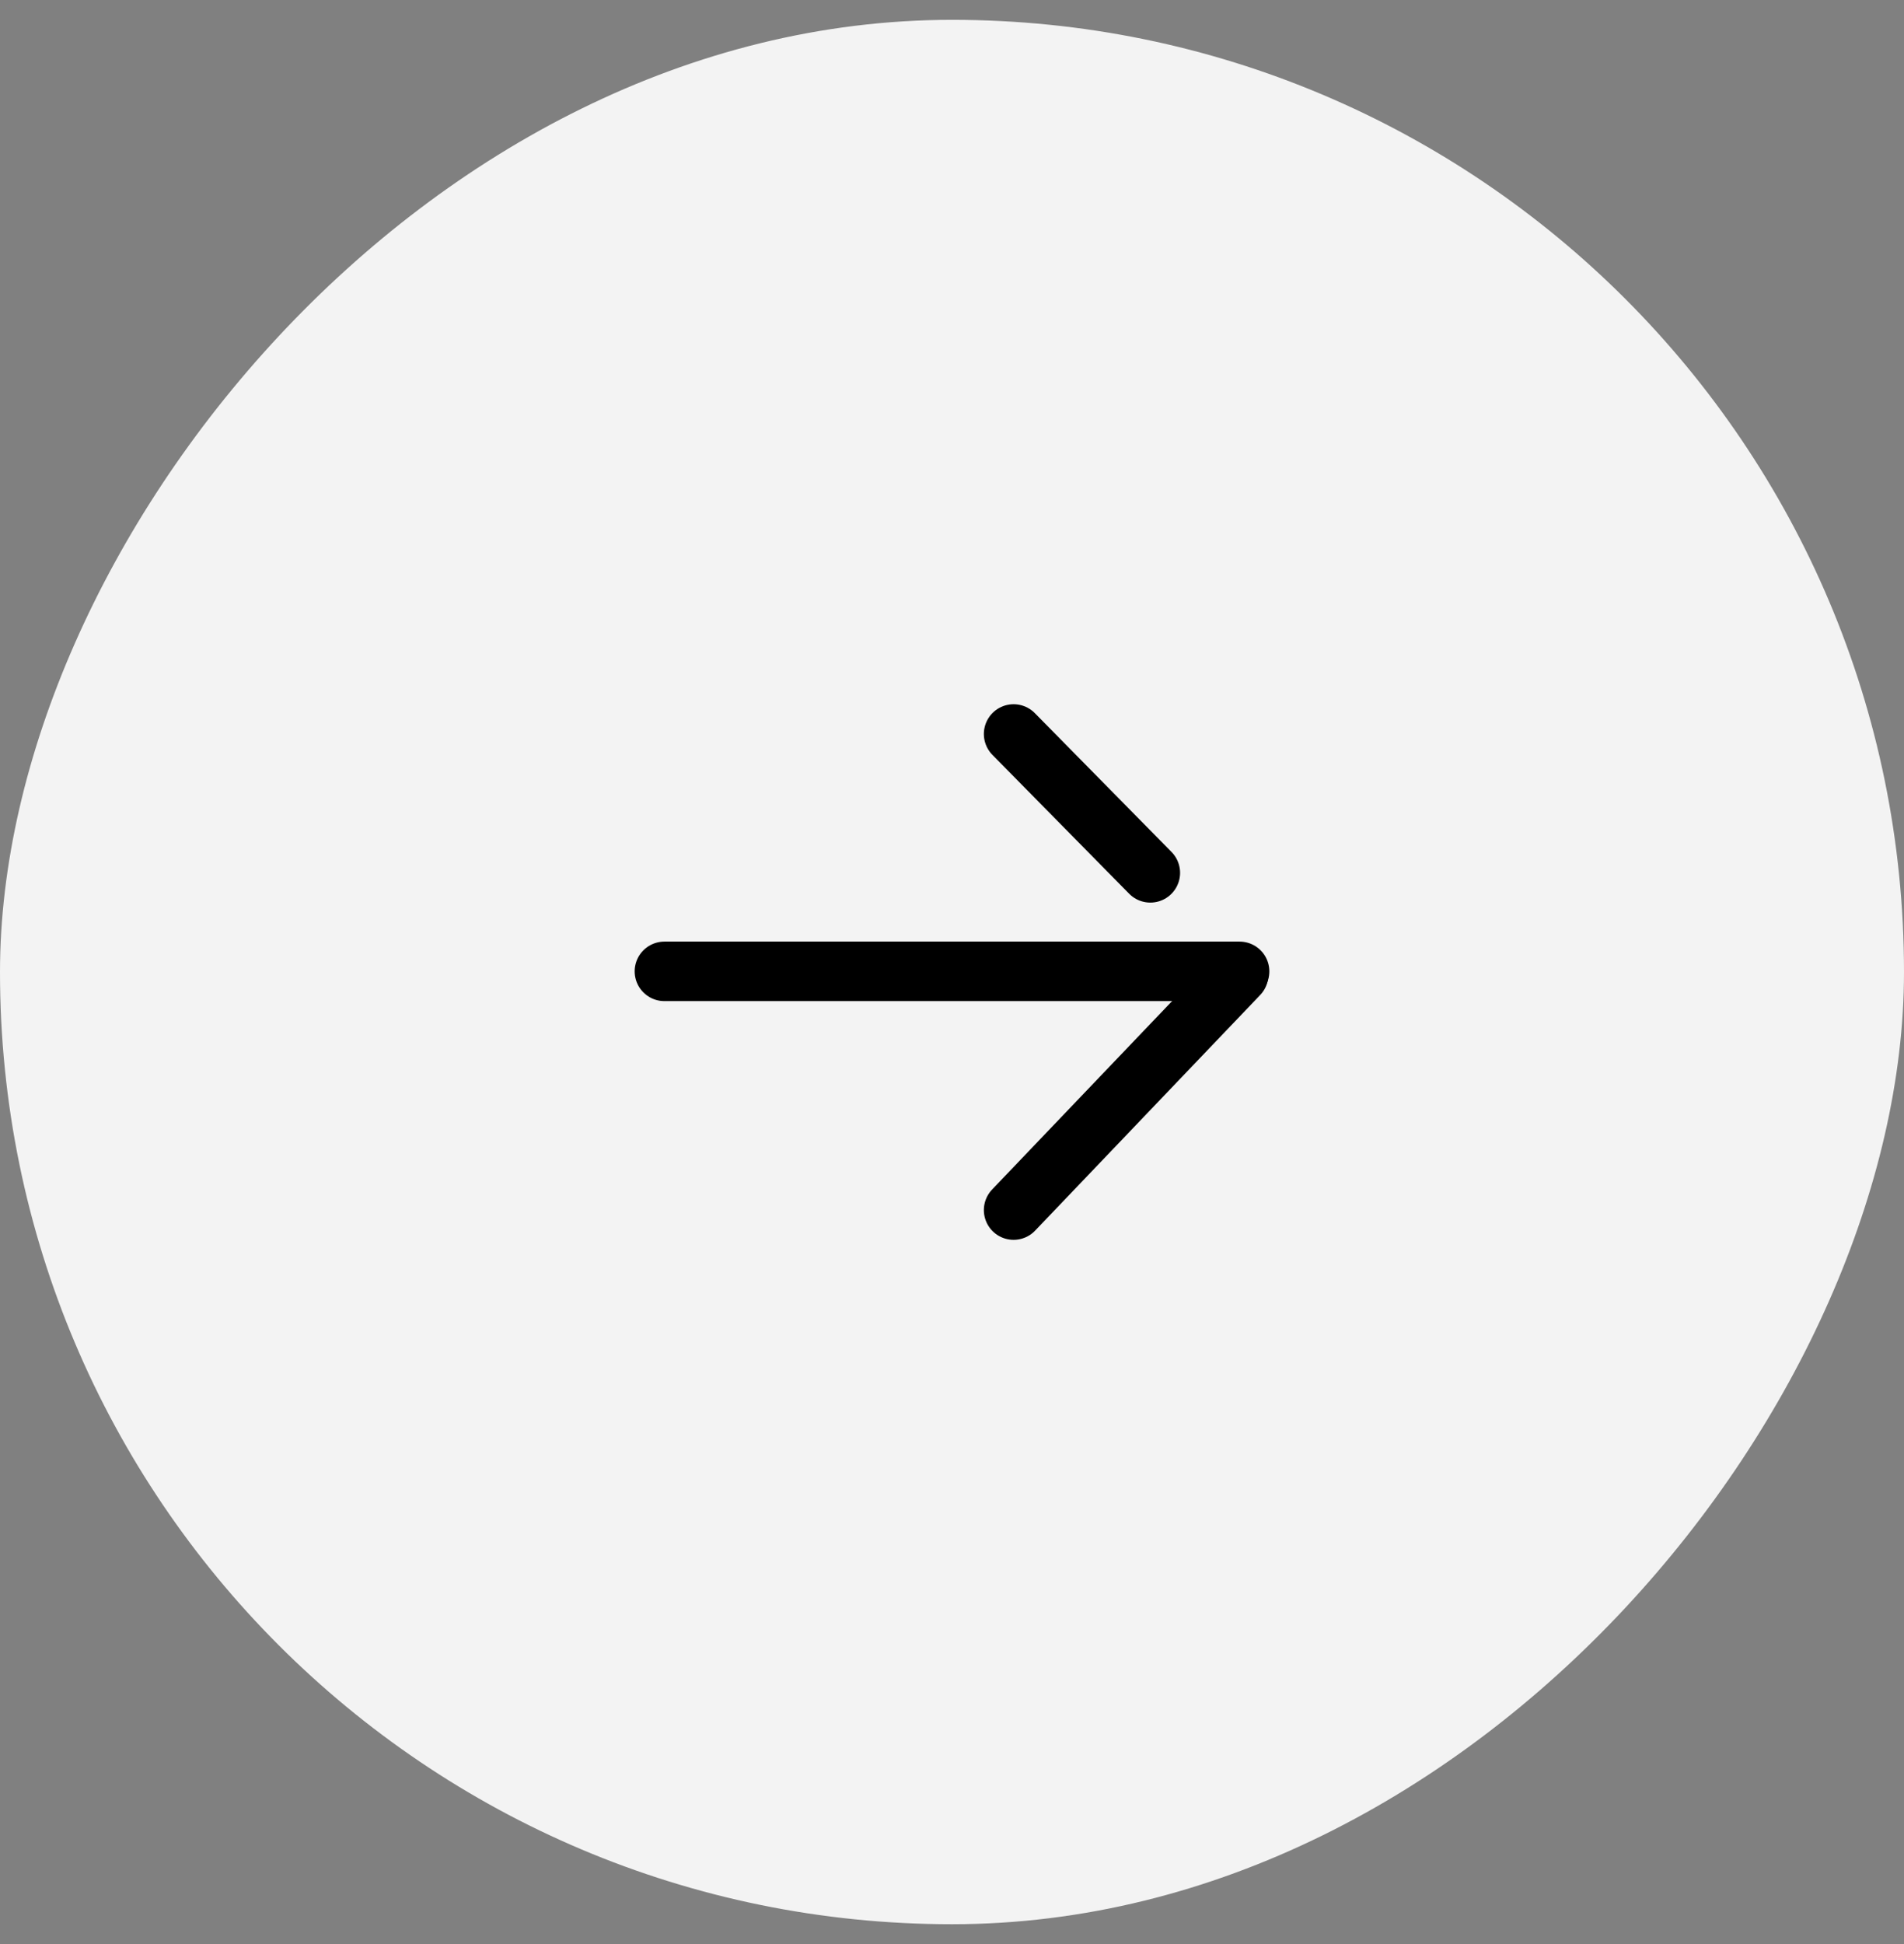<svg xmlns="http://www.w3.org/2000/svg" fill="none" viewBox="0 0 48 49" height="49" width="48">
<rect x="0" y="0" width="48" height="49" fill="#808080" stroke="none"/>
<rect fill="#F3F3F3" transform="matrix(-1 0 -1.71376e-09 1 48 0.5)" rx="24" height="48" width="48"></rect>
<path stroke-linecap="round" stroke-width="1.5" stroke="black" d="M25.553 18.5L29 22"></path>
<path stroke-linecap="round" stroke-width="1.5" stroke="black" d="M31.227 24.561L25.553 30.5"></path>
<line stroke-linecap="round" stroke-width="1.5" stroke="black" transform="matrix(1 8.45052e-08 9.21549e-08 -1 16 23.733)" y2="-0.75" x2="15.25" y1="-0.75" x1="0.75"></line>
</svg>
